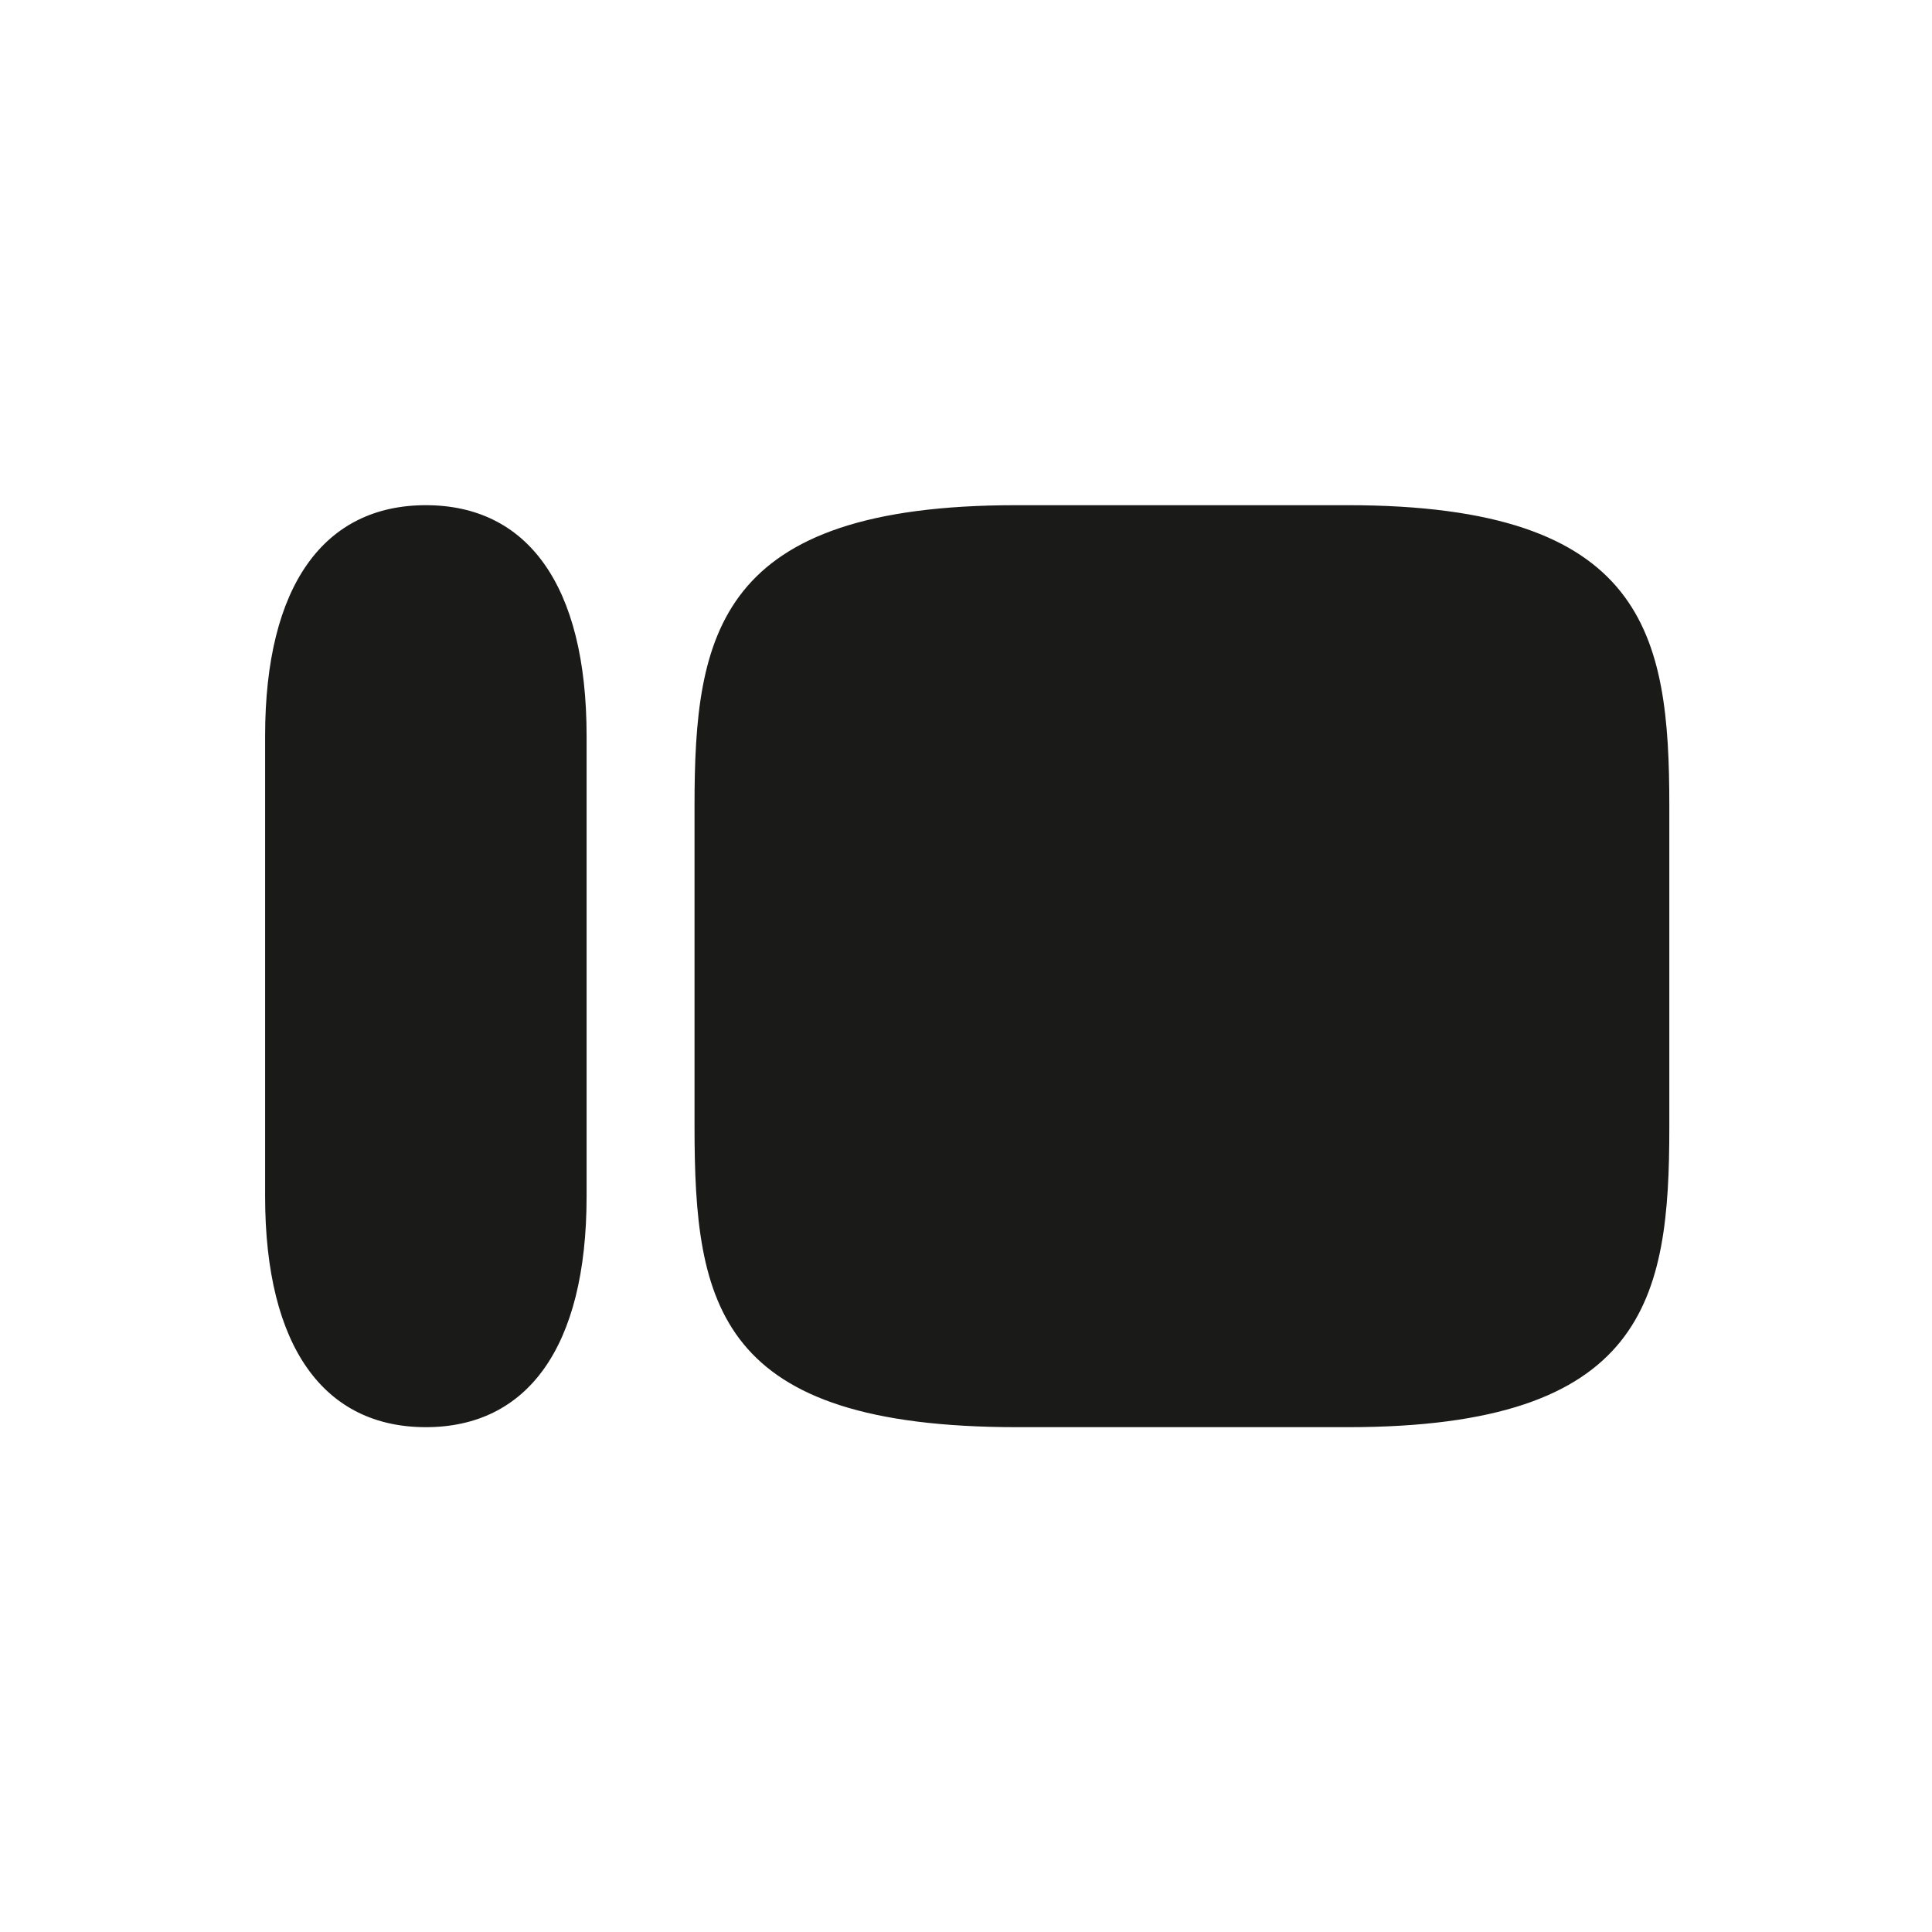 <svg width="499" height="499" viewBox="0 0 499 499" fill="none" xmlns="http://www.w3.org/2000/svg">
<path d="M348.12 130.482H262.417C185.314 130.482 179.383 163.696 179.383 208.179V290.916C179.383 337.178 185.314 368.612 262.713 368.612H348.12C425.223 368.612 431.154 335.399 431.154 291.213V208.179C431.154 163.993 425.223 130.482 348.12 130.482ZM68.473 190.089C68.473 150.944 83.893 130.482 109.99 130.482C136.086 130.482 151.507 150.944 151.507 190.089V309.006C151.507 348.15 136.086 368.612 109.99 368.612C83.893 368.612 68.473 348.15 68.473 309.006V190.089Z" fill="#1A1A19"/>
</svg>
